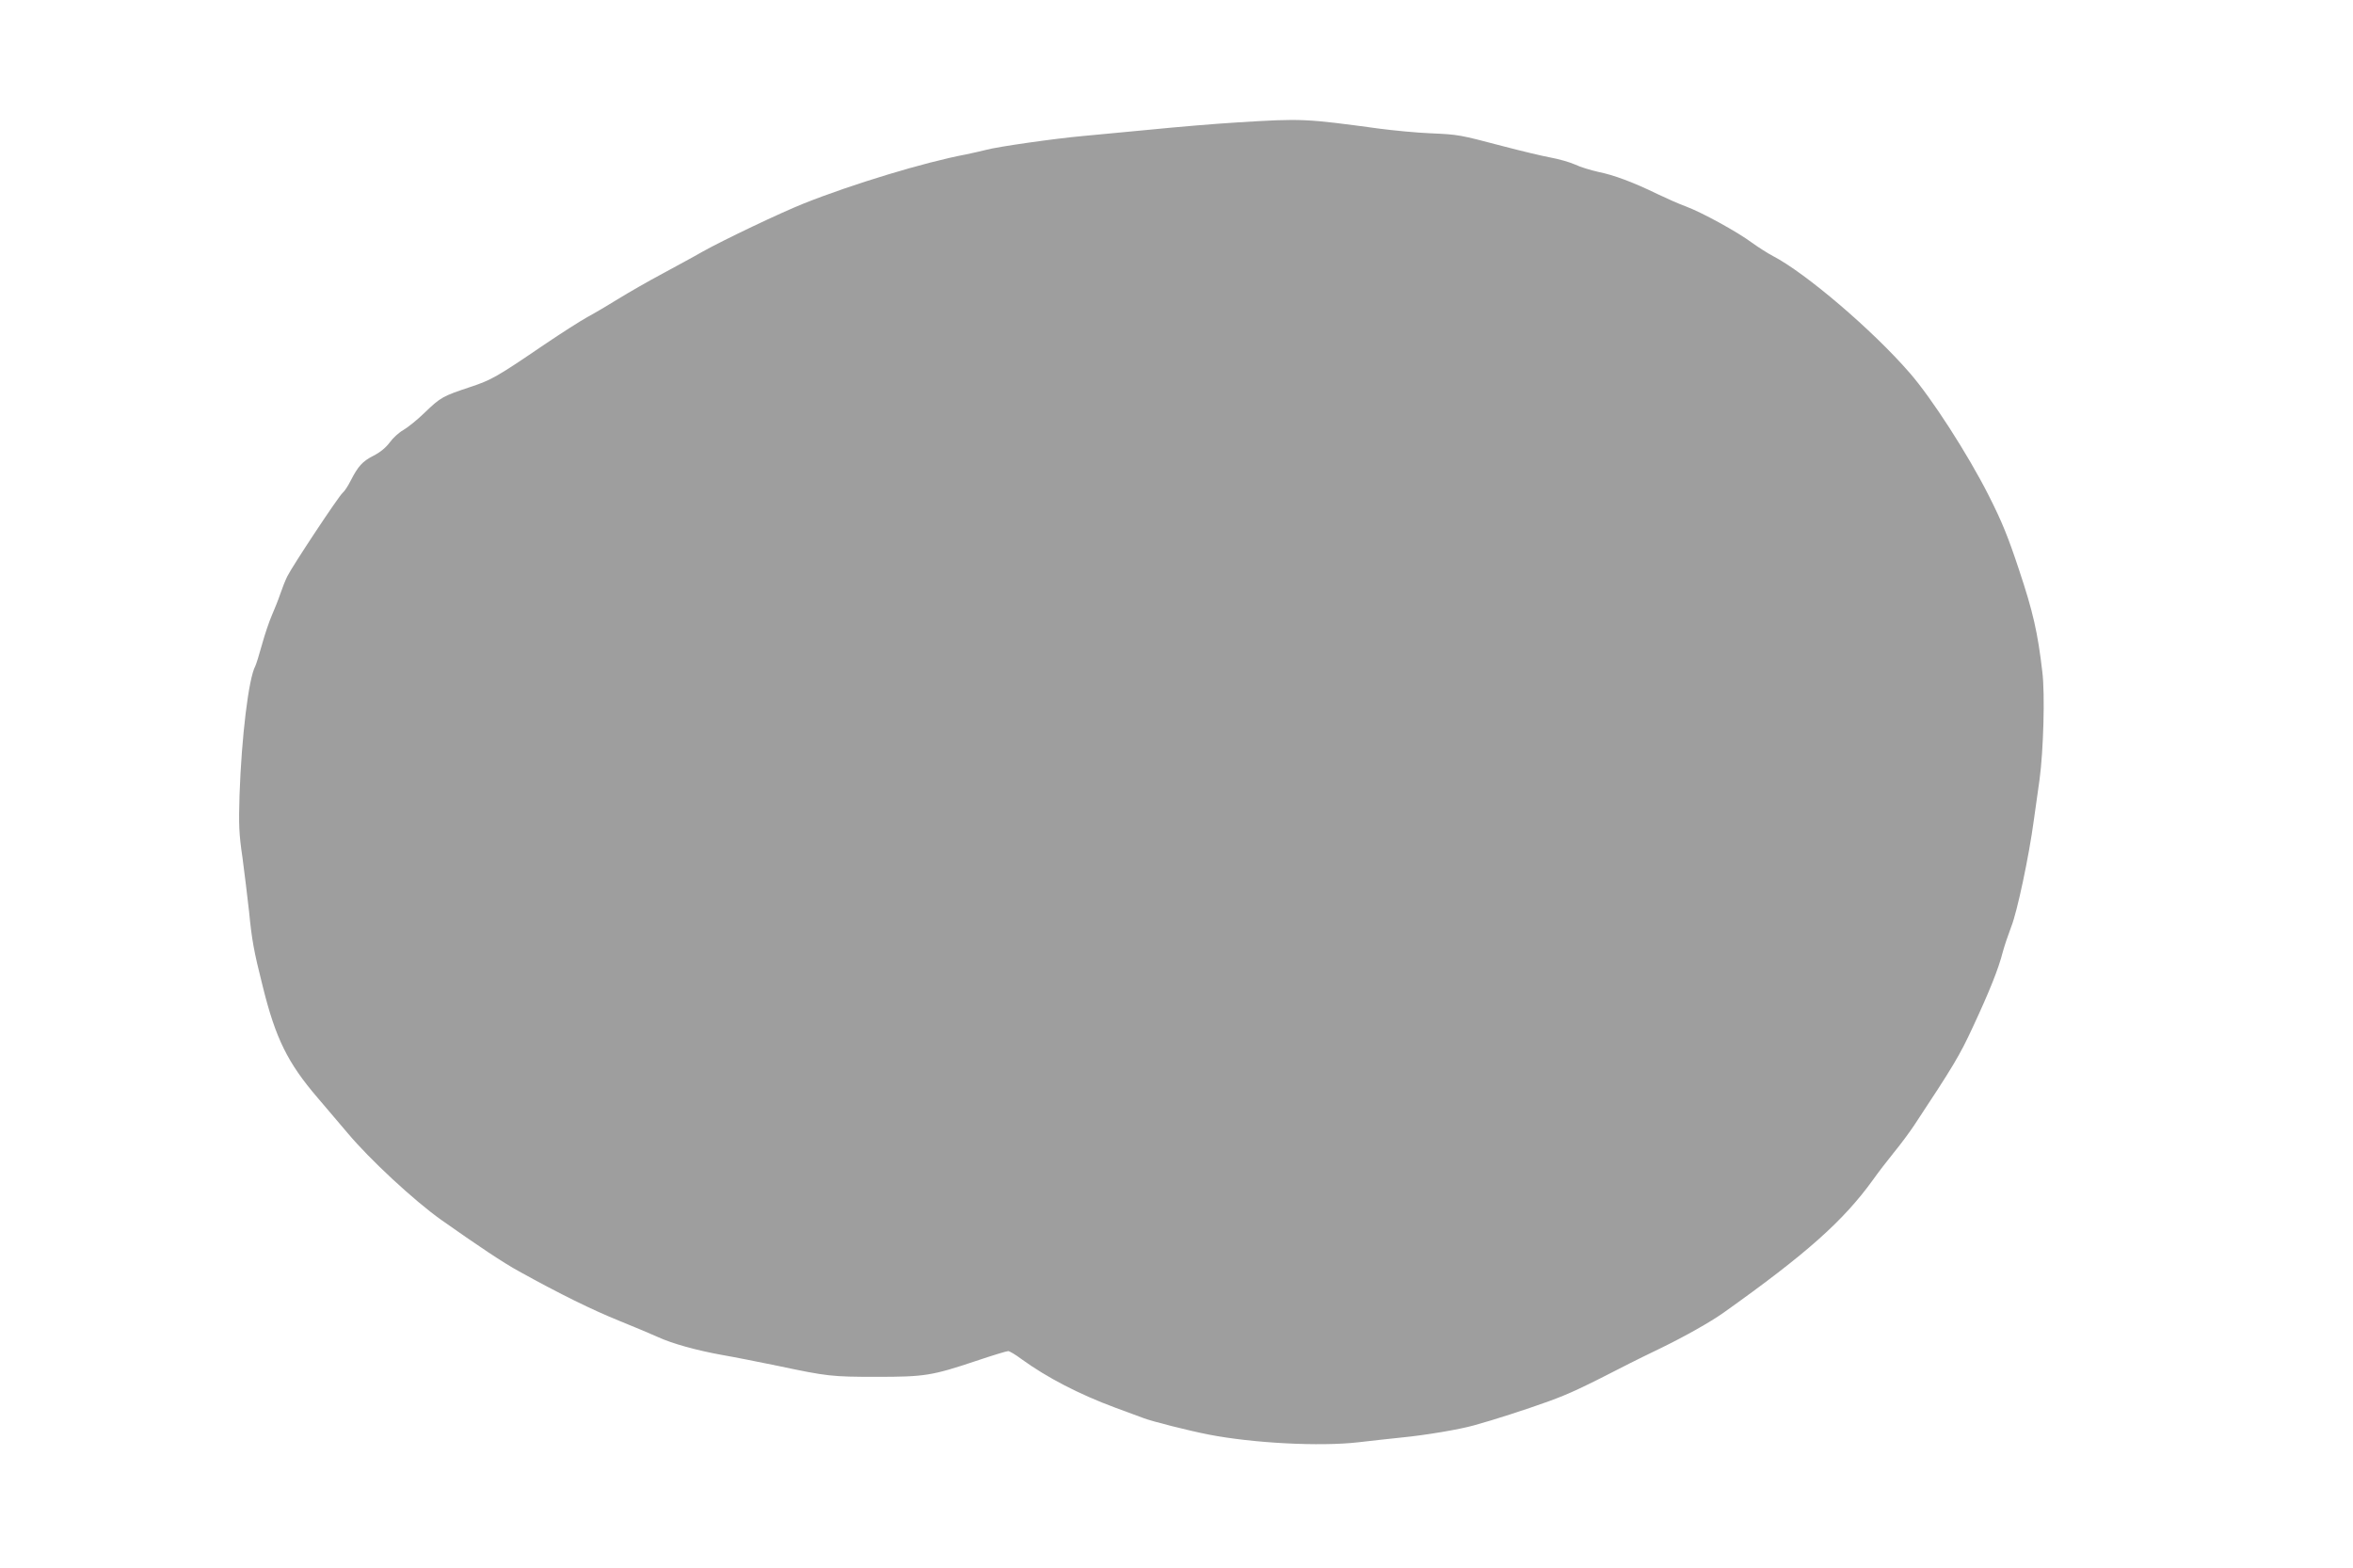 <?xml version="1.0" standalone="no"?>
<!DOCTYPE svg PUBLIC "-//W3C//DTD SVG 20010904//EN"
 "http://www.w3.org/TR/2001/REC-SVG-20010904/DTD/svg10.dtd">
<svg version="1.0" xmlns="http://www.w3.org/2000/svg"
 width="1280pt" height="853pt" viewBox="0 0 1280 853"
 preserveAspectRatio="xMidYMid meet">
<g transform="translate(0,853) scale(0.1,-0.1)"
fill="#9e9e9e" stroke="none">
<path d="M6730 7864 c-118 -7 -330 -25 -470 -39 -140 -13 -307 -29 -370 -35
-155 -14 -463 -58 -525 -75 -27 -7 -77 -18 -110 -25 -224 -42 -620 -162 -885
-268 -125 -50 -432 -196 -550 -262 -41 -24 -138 -76 -215 -118 -77 -41 -185
-103 -240 -137 -55 -34 -131 -79 -170 -100 -38 -21 -143 -88 -233 -149 -260
-177 -288 -193 -406 -232 -147 -49 -159 -55 -246 -139 -41 -40 -94 -82 -117
-95 -23 -13 -56 -43 -73 -67 -21 -28 -51 -53 -88 -72 -61 -31 -84 -57 -125
-137 -14 -28 -33 -57 -43 -65 -21 -17 -272 -396 -301 -454 -11 -22 -28 -65
-38 -95 -10 -30 -31 -83 -46 -117 -15 -34 -39 -106 -54 -160 -15 -54 -31 -106
-36 -116 -37 -68 -75 -387 -86 -702 -5 -162 -3 -212 16 -340 11 -82 27 -215
36 -295 15 -154 26 -215 74 -405 70 -284 136 -417 298 -606 54 -63 128 -150
165 -194 118 -141 360 -366 508 -471 197 -139 340 -235 425 -281 222 -123 397
-209 543 -268 86 -35 182 -75 212 -89 76 -35 209 -72 348 -97 64 -11 200 -38
302 -59 270 -57 294 -60 538 -60 261 0 301 6 540 86 89 30 168 54 176 54 8 0
40 -19 72 -43 139 -101 315 -192 509 -264 66 -24 136 -50 157 -58 44 -17 245
-68 353 -89 241 -47 605 -66 814 -42 70 8 176 20 236 26 133 13 315 44 393 66
113 31 279 85 407 131 113 41 183 74 440 206 28 14 102 51 165 81 134 65 274
144 346 195 454 323 651 499 813 723 25 36 77 103 114 149 38 46 87 113 111
149 212 321 246 377 319 535 88 189 139 315 162 407 9 33 30 95 46 137 32 80
96 380 123 581 9 63 23 162 31 220 21 156 30 465 15 585 -25 215 -51 328 -126
553 -60 181 -93 263 -166 407 -112 222 -311 531 -430 667 -202 233 -566 543
-743 635 -27 14 -79 47 -115 73 -81 60 -271 164 -359 197 -36 13 -106 44 -156
68 -129 63 -236 103 -321 120 -40 9 -97 26 -126 40 -29 13 -89 30 -133 38 -44
8 -161 36 -260 62 -236 62 -238 63 -395 70 -74 3 -198 15 -275 25 -406 55
-421 56 -775 34z"/>
</g>
</svg>
